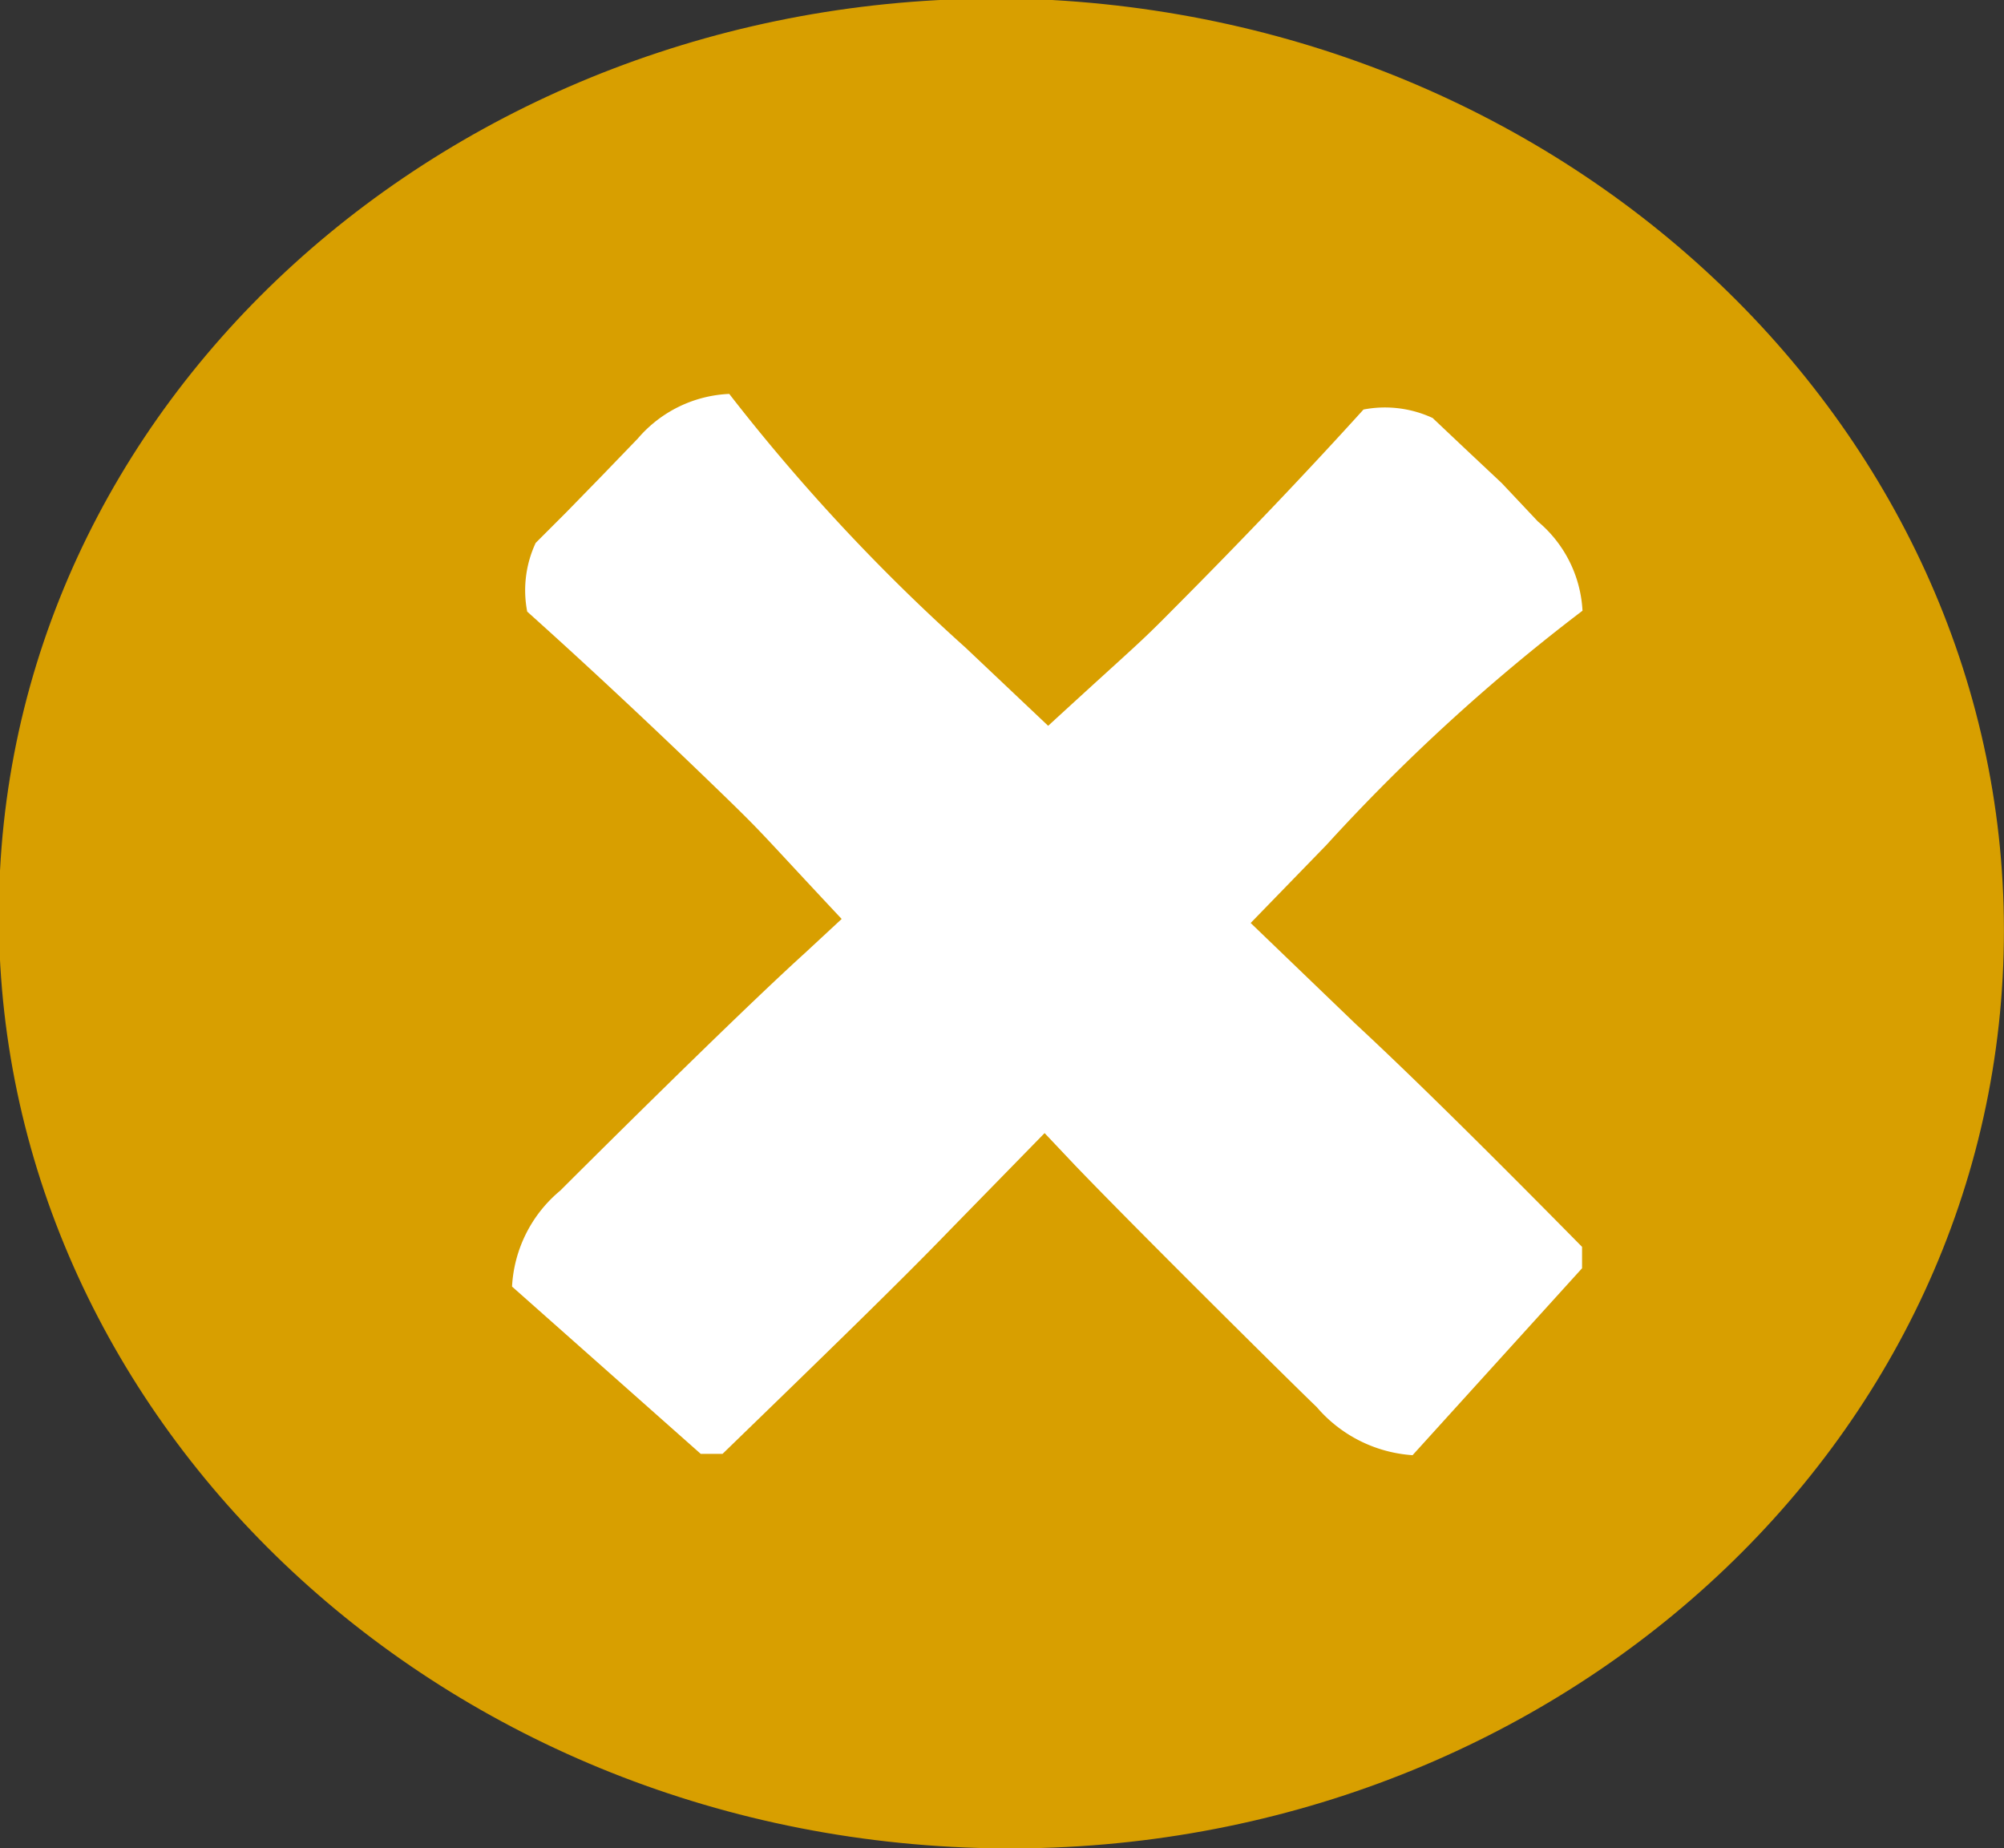 <svg xmlns="http://www.w3.org/2000/svg" viewBox="0 0 44.93 41.43">
  <rect x="0" y="0" width="44.93" height="41.43" fill="#333333" stroke="none"/>
  <defs>
    <style>
      .cls-1 {
        fill: #d89f00;
      }

      .cls-2 {
        fill: #fff;
      }
    </style>
  </defs>
  <g id="Layer_2" data-name="Layer 2">
    <g id="Vrstva_1" data-name="Vrstva 1">
      <g>
        <path class="cls-1" d="M23.59,0C36,.7,45.52,10.49,44.9,21.91S33.72,42.06,21.34,41.4-.59,30.94,0,19.52,11.2-.63,23.59,0Z"/>
        <path class="cls-2" d="M33.67,10.83l-.82-.77-.73-.69a2.54,2.54,0,0,0-1.55-.19q-1.93,2.13-4.25,4.46c-.84.85-.75.73-2.82,2.63l-1.85-1.75a43.37,43.37,0,0,1-5.3-5.69,2.86,2.86,0,0,0-2.05,1l-.81.84-.79.81-.69.69a2.51,2.51,0,0,0-.19,1.54q2.14,1.92,4.52,4.23c.83.81.74.75,2.53,2.66l-.83.77c-1.6,1.45-5.16,5-5.48,5.32a3,3,0,0,0-1.08,2.15l4.23,3.75.49,0c2.27-2.2,4-3.88,5.08-5l2.14-2.19.69.73c1.51,1.57,5.08,5.1,5.41,5.41a3.1,3.1,0,0,0,2.15,1.08l3.8-4.19,0-.48q-3.34-3.39-5.08-5l-2.35-2.26,1.7-1.75a42.87,42.87,0,0,1,5.74-5.25,2.8,2.8,0,0,0-1-2Z"/>
      </g>
    </g>
  </g>
</svg>
